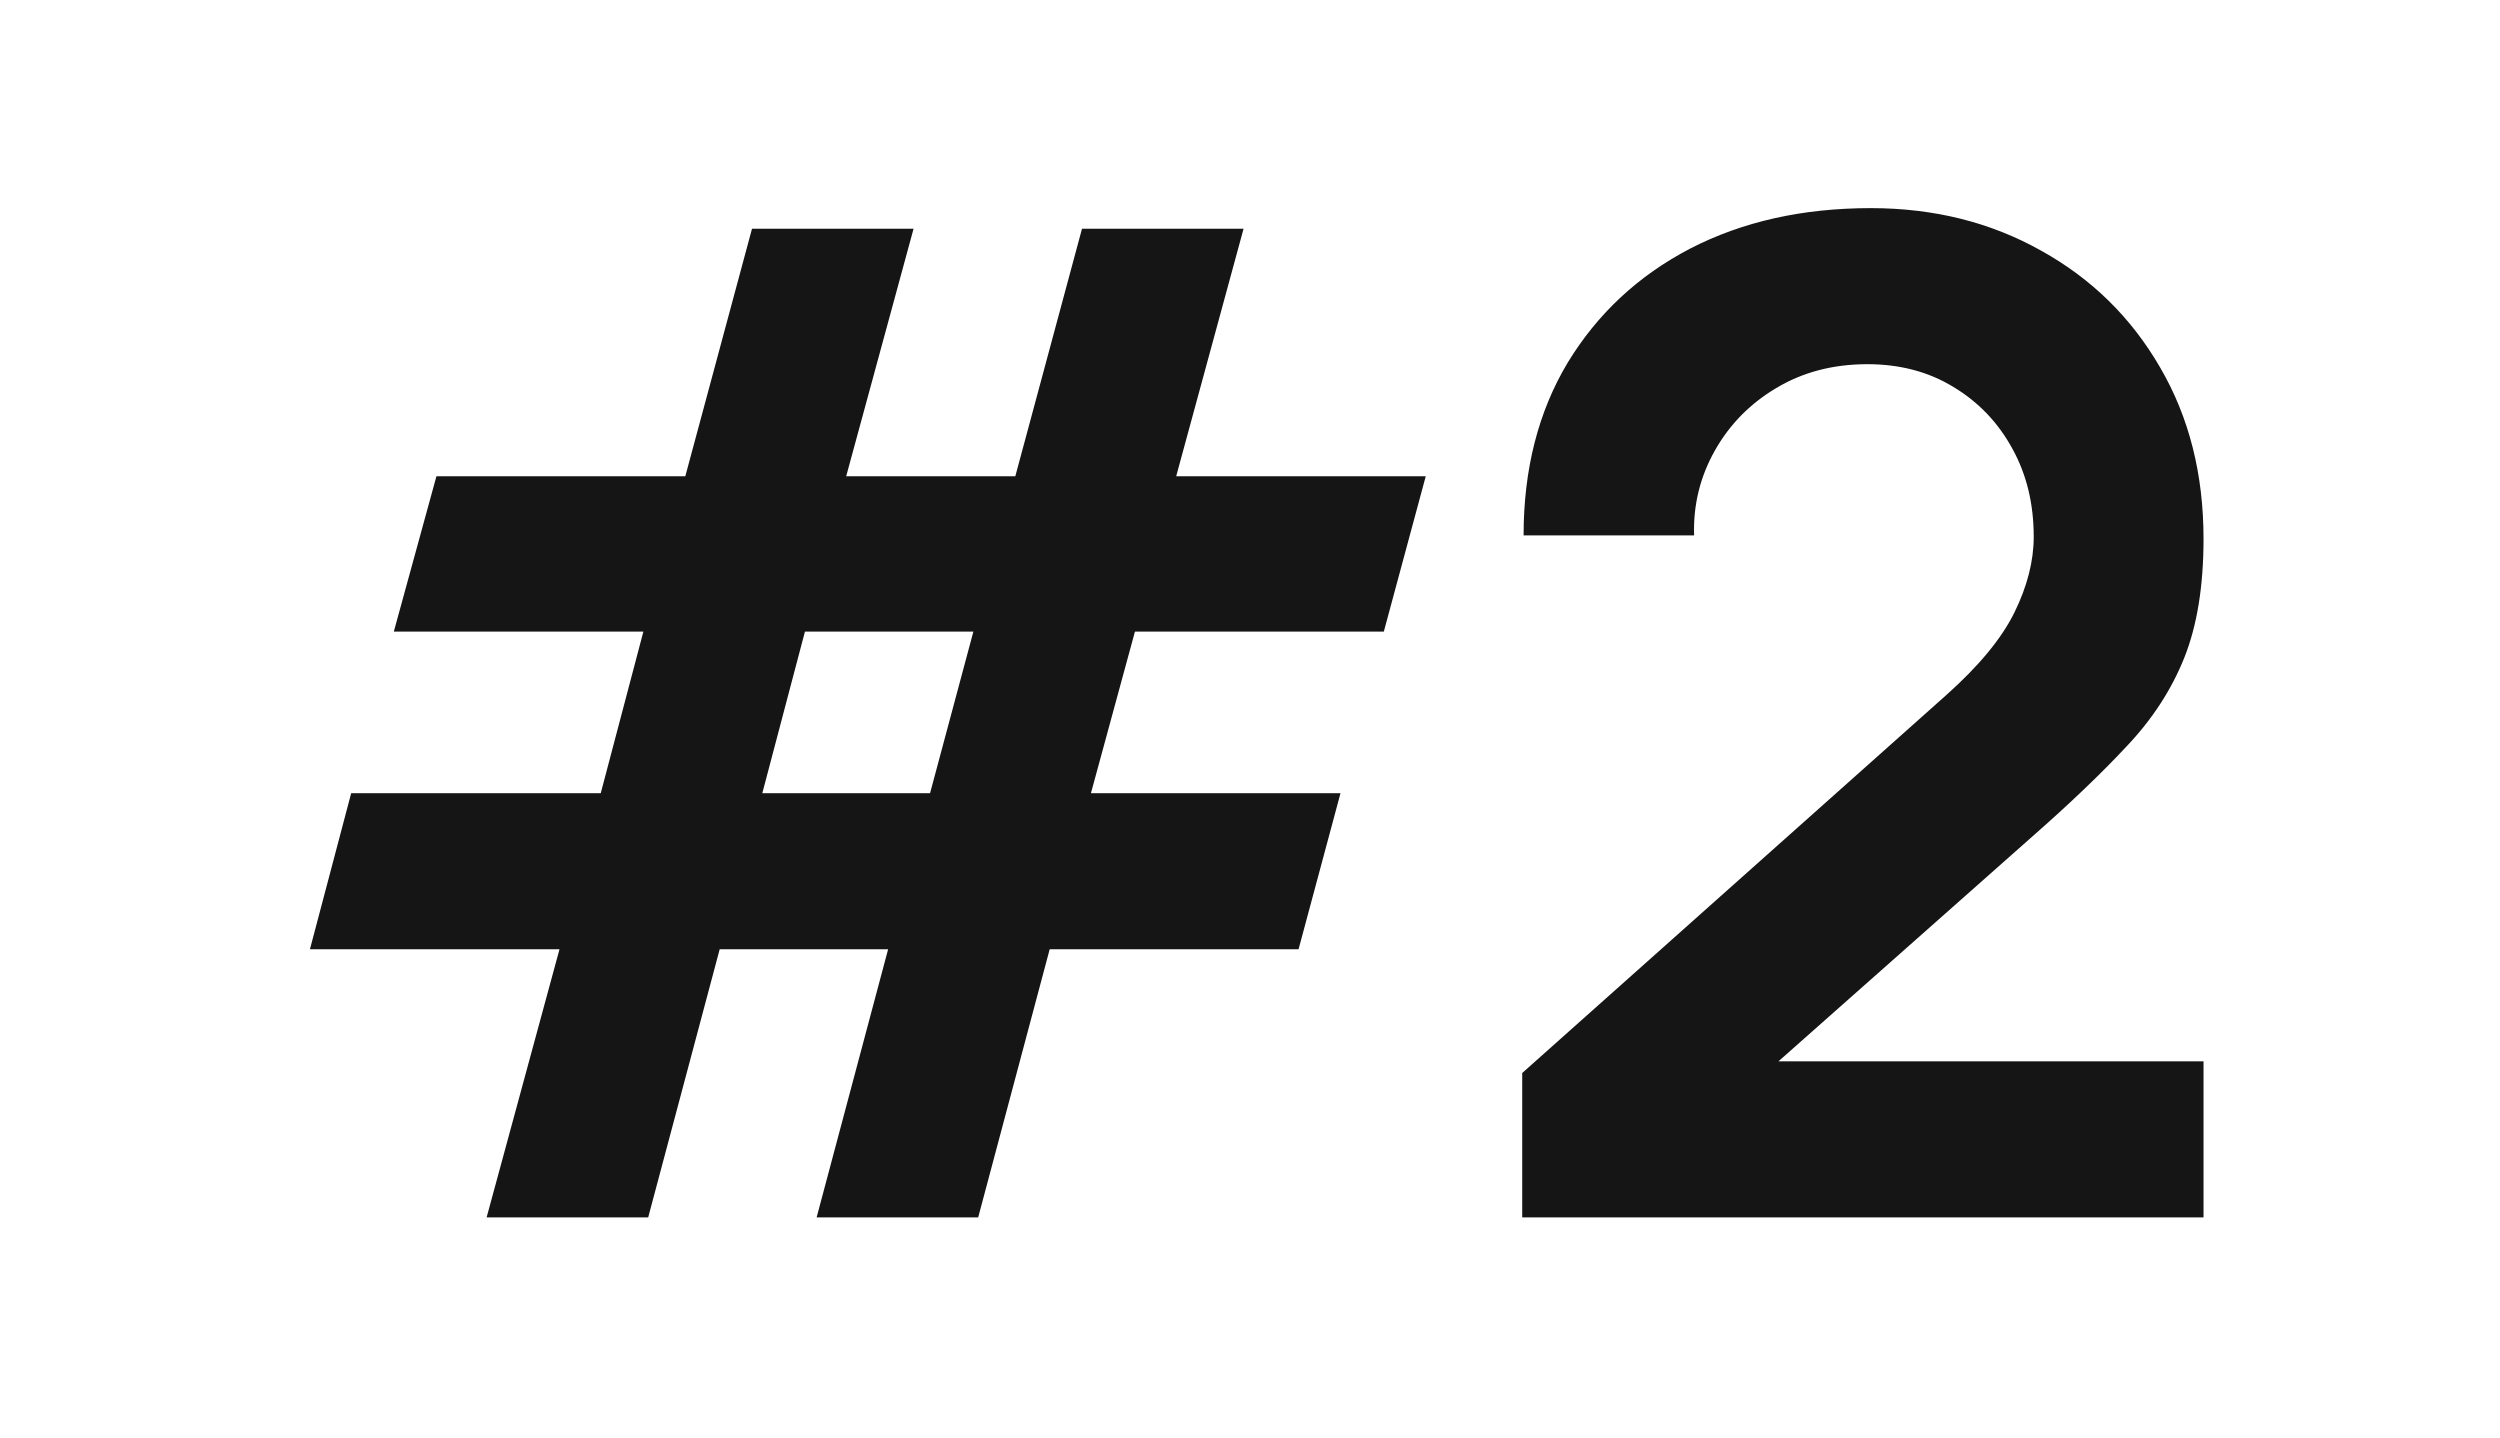 <?xml version="1.0" encoding="UTF-8"?> <svg xmlns="http://www.w3.org/2000/svg" width="80" height="46" viewBox="0 0 80 46" fill="none"><rect width="80" height="46" fill="white"></rect><path d="M15.572 38.956L17.904 30.376H9.918L11.238 25.382H19.224L20.588 20.212H12.602L13.966 15.24H21.93L24.064 7.32H29.234L27.078 15.24H32.49L34.624 7.32H39.794L37.638 15.24H45.624L44.282 20.212H36.318L34.91 25.382H42.896L41.554 30.376H33.59L31.302 38.956H26.132L28.42 30.376H23.03L20.742 38.956H15.572ZM24.394 25.382H29.762L31.148 20.212H25.758L24.394 25.382ZM48.711 38.956V34.336L62.263 22.258C63.319 21.319 64.052 20.432 64.463 19.596C64.873 18.76 65.079 17.953 65.079 17.176C65.079 16.12 64.851 15.181 64.397 14.36C63.942 13.524 63.311 12.864 62.505 12.38C61.713 11.896 60.796 11.654 59.755 11.654C58.655 11.654 57.679 11.911 56.829 12.424C55.993 12.923 55.34 13.59 54.871 14.426C54.401 15.262 54.181 16.164 54.211 17.132H48.755C48.755 15.02 49.224 13.179 50.163 11.61C51.116 10.041 52.421 8.823 54.079 7.958C55.751 7.093 57.679 6.66 59.865 6.66C61.889 6.66 63.707 7.115 65.321 8.024C66.934 8.919 68.203 10.165 69.127 11.764C70.051 13.348 70.513 15.174 70.513 17.242C70.513 18.753 70.307 20.021 69.897 21.048C69.486 22.075 68.87 23.021 68.049 23.886C67.242 24.751 66.237 25.712 65.035 26.768L55.421 35.282L54.937 33.962H70.513V38.956H48.711Z" fill="#151515"></path></svg> 